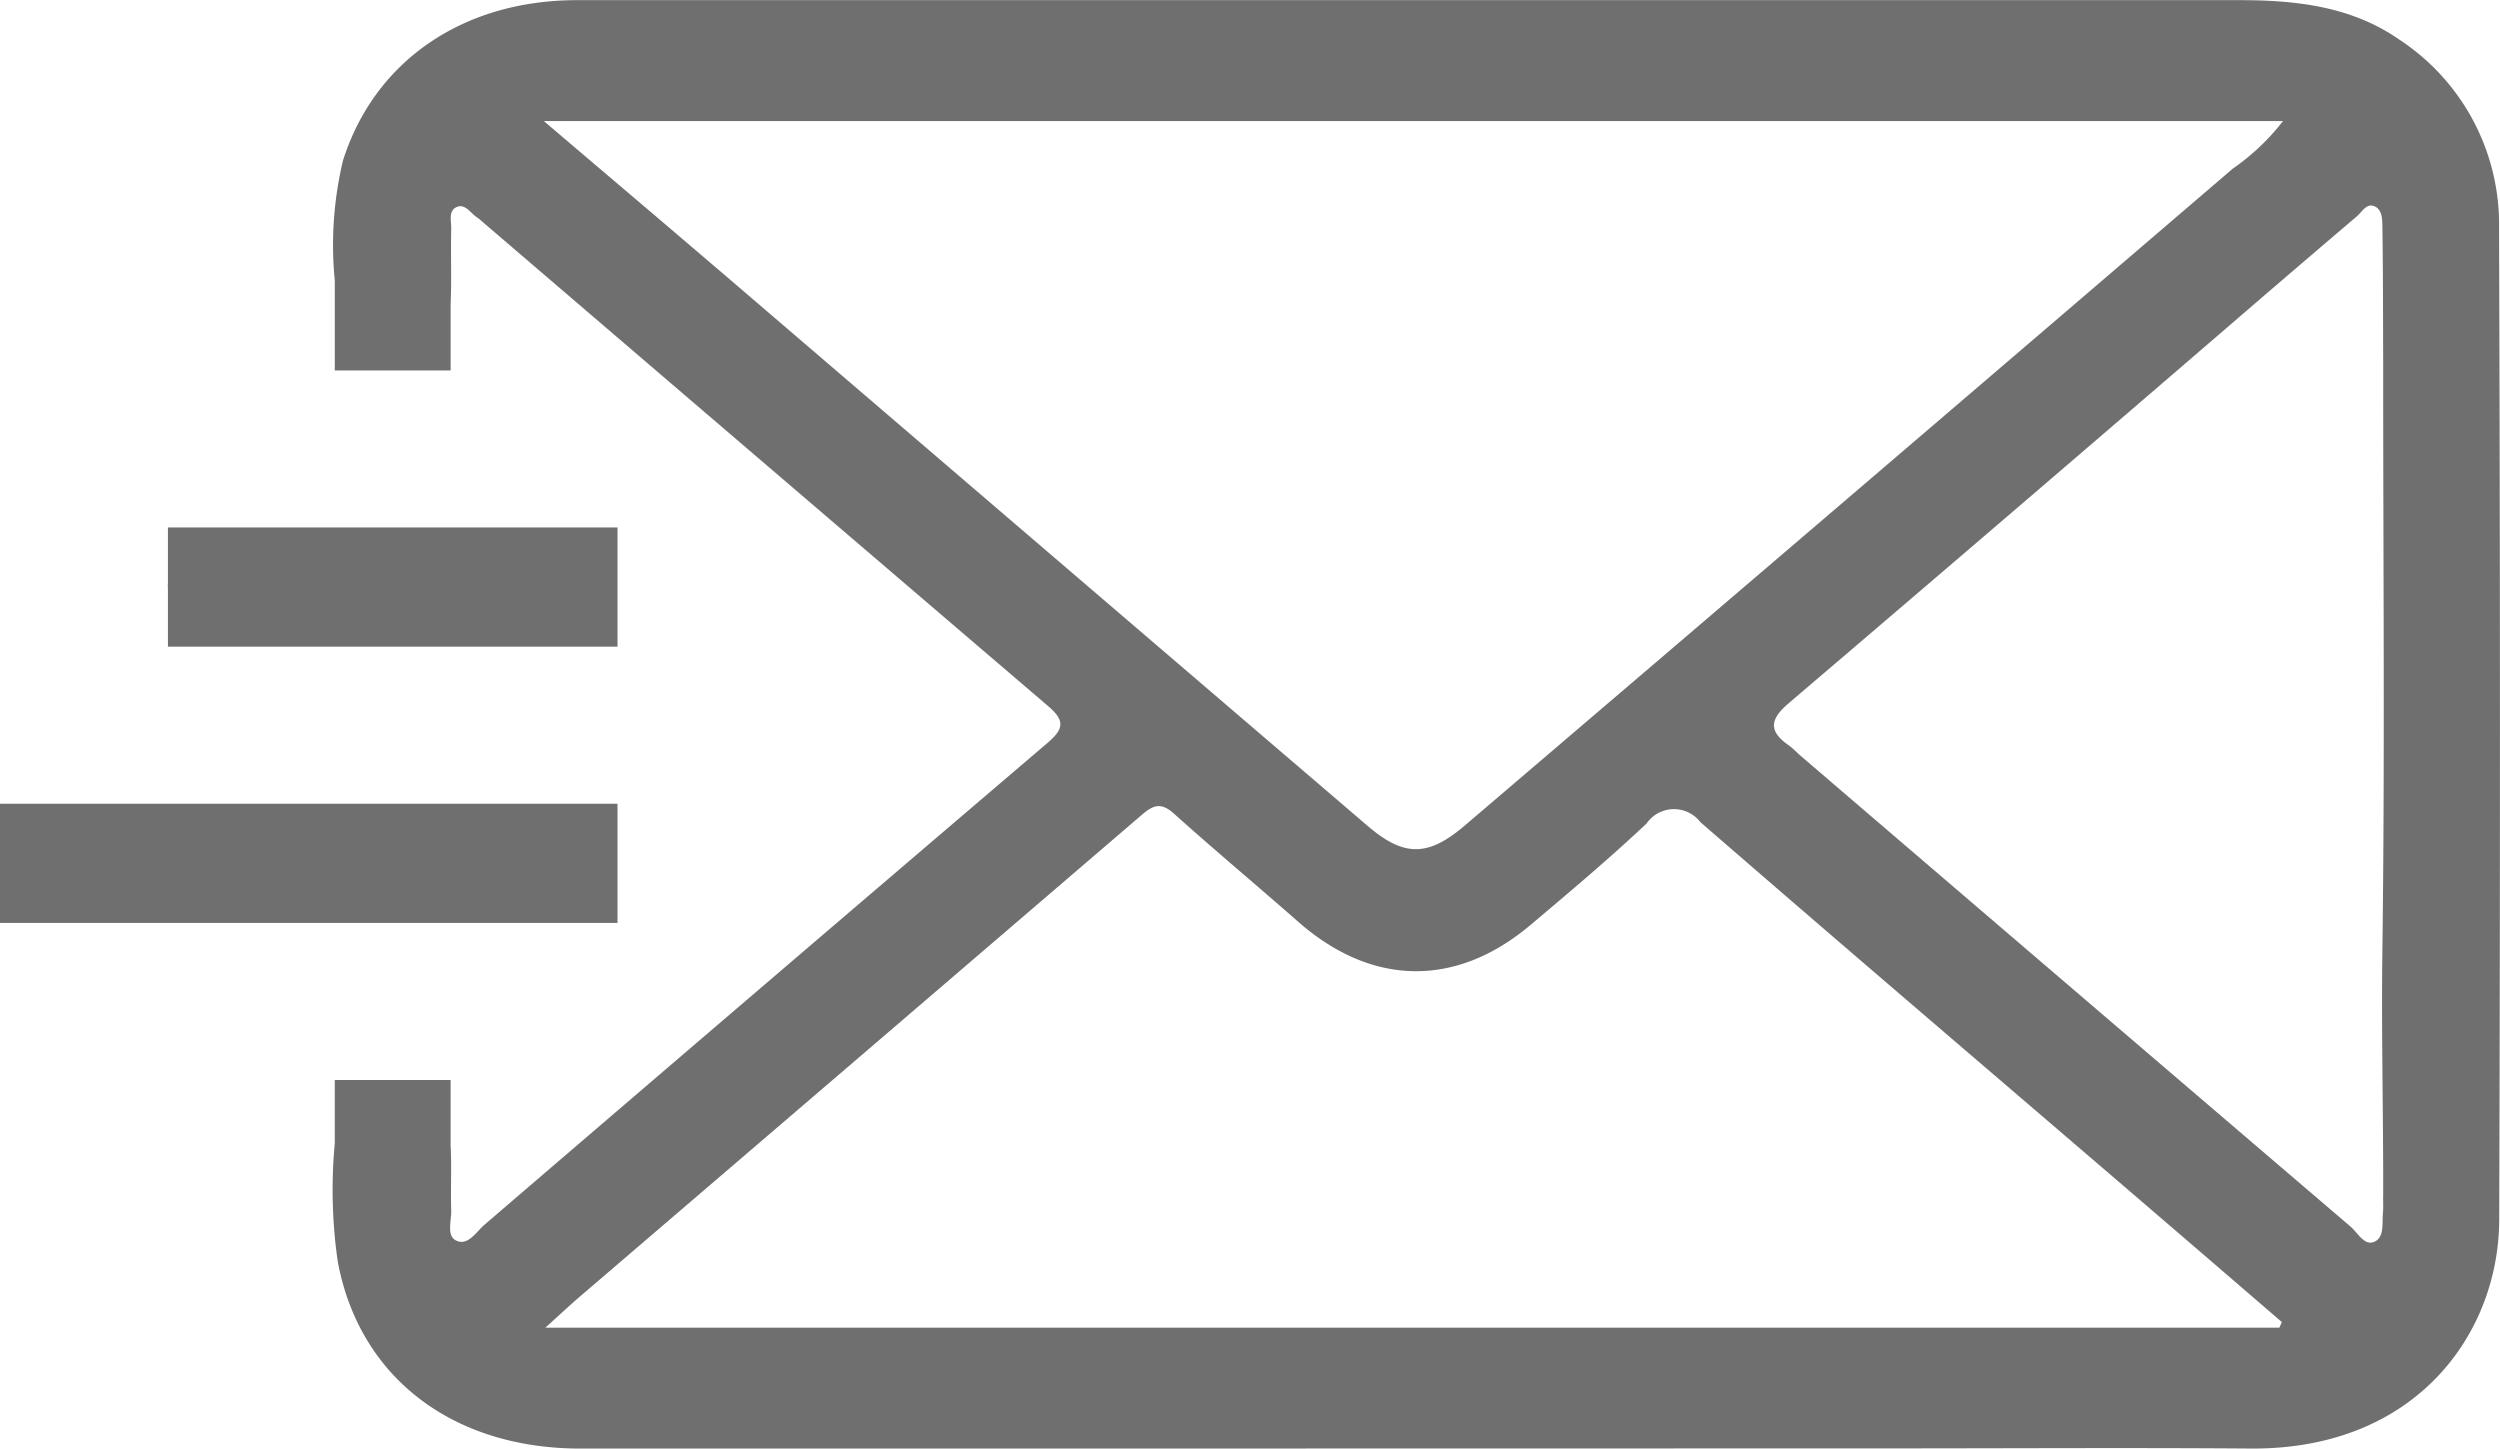 <svg xmlns="http://www.w3.org/2000/svg" width="117.358" height="68" viewBox="0 0 117.358 68">
  <path id="Path_47" data-name="Path 47" d="M209.883,293.977h21.105v-5.594H209.883V291c0,.03-.006.06-.006.091,0,.056,0,.111.006.167Zm21.105,7.374H202v5.594h28.988Zm88.326-27.036a10.375,10.375,0,0,0-4.682-8.835c-2.256-1.569-4.858-1.852-7.512-1.852q-19.413,0-38.825,0v0q-19.6,0-39.206,0c-5.356,0-9.512,2.858-10.99,7.536a17.1,17.1,0,0,0-.383,5.628v4.221h5.438v-3.075c0-.007,0-.015,0-.022.05-1.182,0-2.368.028-3.552.008-.36-.152-.858.269-1.029.4-.161.645.306.954.5a2.732,2.732,0,0,1,.294.242q13.243,11.351,26.5,22.688c.824.7.725,1.09-.04,1.743q-13.222,11.28-26.409,22.6c-.393.336-.777,1.01-1.329.752-.475-.221-.224-.924-.239-1.413-.032-1.012.025-2.029-.028-3.037V314.32h-5.438v2.97a23.578,23.578,0,0,0,.139,5.552c1.01,5.438,5.392,8.779,11.386,8.779q30.768,0,61.537-.008c5.625,0,11.25-.036,16.875.007,7.778.059,11.652-5.412,11.668-10.739Q319.393,297.6,319.314,274.316Zm-83.55,2c-2.656-2.275-5.326-4.535-8.236-7.012h81.644a10.671,10.671,0,0,1-2.361,2.237q-18,15.432-36.04,30.826c-1.724,1.474-2.853,1.5-4.579.018Q250.972,289.354,235.764,276.312ZM309,325.947H227.6c.663-.6,1.138-1.046,1.633-1.47q13.2-11.309,26.389-22.623c.549-.472.91-.556,1.49-.036,1.919,1.723,3.9,3.377,5.837,5.079,3.444,3.024,7.395,3.1,10.9.143,1.842-1.554,3.689-3.108,5.443-4.758a1.565,1.565,0,0,1,2.528-.069c6.642,5.765,13.334,11.473,20.008,17.2q3.648,3.131,7.29,6.27Zm4.871-6.141c0,.254.014.509-.009.761-.045.491.08,1.16-.428,1.357-.454.175-.755-.436-1.094-.725Q299.426,310.16,286.526,299.1c-.193-.165-.363-.359-.57-.5-.955-.667-.858-1.226.009-1.966q11.142-9.5,22.236-19.064,2.213-1.9,4.433-3.79c.245-.208.456-.629.82-.48.395.161.377.647.383,1,.033,2.113.029,4.227.037,6.34,0,.212,0,.423,0,.634,0,9,.081,18-.038,27C313.785,312.123,313.885,315.963,313.874,319.806Z" transform="translate(-202 -263.621)" fill="#6f6f6f"/>
</svg>
